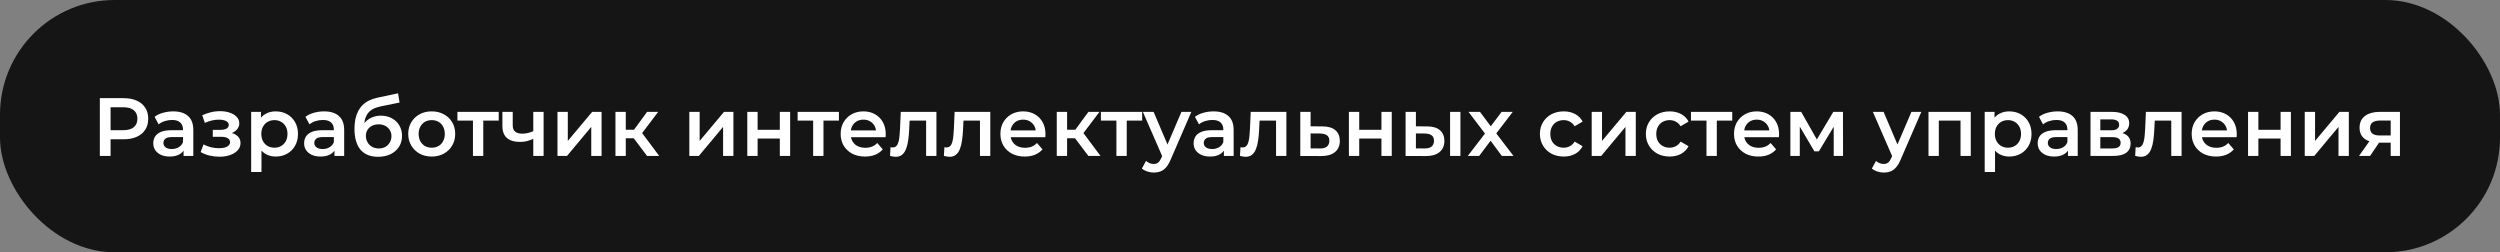 <?xml version="1.0" encoding="UTF-8"?> <svg xmlns="http://www.w3.org/2000/svg" width="545" height="55" viewBox="0 0 545 55" fill="none"><rect x="0" y="0" width="545" height="55" fill="#808080" stroke="none"/><rect width="545" height="55" rx="25" fill="#151515"></rect><path d="M21.764 34V21.4H26.948C28.064 21.4 29.018 21.58 29.81 21.94C30.614 22.3 31.232 22.816 31.664 23.488C32.096 24.16 32.312 24.958 32.312 25.882C32.312 26.806 32.096 27.604 31.664 28.276C31.232 28.948 30.614 29.464 29.81 29.824C29.018 30.184 28.064 30.364 26.948 30.364H23.06L24.104 29.266V34H21.764ZM24.104 29.518L23.06 28.384H26.84C27.872 28.384 28.646 28.168 29.162 27.736C29.69 27.292 29.954 26.674 29.954 25.882C29.954 25.078 29.69 24.46 29.162 24.028C28.646 23.596 27.872 23.38 26.84 23.38H23.06L24.104 22.228V29.518ZM40.018 34V32.056L39.892 31.642V28.24C39.892 27.58 39.694 27.07 39.298 26.71C38.902 26.338 38.302 26.152 37.498 26.152C36.958 26.152 36.424 26.236 35.896 26.404C35.38 26.572 34.942 26.806 34.582 27.106L33.7 25.468C34.216 25.072 34.828 24.778 35.536 24.586C36.256 24.382 37 24.28 37.768 24.28C39.16 24.28 40.234 24.616 40.99 25.288C41.758 25.948 42.142 26.974 42.142 28.366V34H40.018ZM36.994 34.126C36.274 34.126 35.644 34.006 35.104 33.766C34.564 33.514 34.144 33.172 33.844 32.74C33.556 32.296 33.412 31.798 33.412 31.246C33.412 30.706 33.538 30.22 33.79 29.788C34.054 29.356 34.48 29.014 35.068 28.762C35.656 28.51 36.436 28.384 37.408 28.384H40.198V29.878H37.57C36.802 29.878 36.286 30.004 36.022 30.256C35.758 30.496 35.626 30.796 35.626 31.156C35.626 31.564 35.788 31.888 36.112 32.128C36.436 32.368 36.886 32.488 37.462 32.488C38.014 32.488 38.506 32.362 38.938 32.11C39.382 31.858 39.7 31.486 39.892 30.994L40.27 32.344C40.054 32.908 39.664 33.346 39.1 33.658C38.548 33.97 37.846 34.126 36.994 34.126ZM47.845 34.162C47.113 34.162 46.387 34.078 45.667 33.91C44.959 33.73 44.317 33.478 43.741 33.154L44.371 31.48C44.839 31.744 45.367 31.948 45.955 32.092C46.543 32.236 47.131 32.308 47.719 32.308C48.223 32.308 48.655 32.26 49.015 32.164C49.375 32.056 49.651 31.9 49.843 31.696C50.047 31.492 50.149 31.258 50.149 30.994C50.149 30.61 49.981 30.322 49.645 30.13C49.321 29.926 48.853 29.824 48.241 29.824H46.387V28.312H48.061C48.445 28.312 48.769 28.27 49.033 28.186C49.309 28.102 49.519 27.976 49.663 27.808C49.807 27.64 49.879 27.442 49.879 27.214C49.879 26.986 49.789 26.788 49.609 26.62C49.441 26.44 49.195 26.308 48.871 26.224C48.547 26.128 48.157 26.08 47.701 26.08C47.221 26.08 46.723 26.14 46.207 26.26C45.703 26.38 45.187 26.554 44.659 26.782L44.083 25.126C44.695 24.85 45.289 24.64 45.865 24.496C46.453 24.34 47.035 24.256 47.611 24.244C48.487 24.208 49.267 24.298 49.951 24.514C50.635 24.73 51.175 25.042 51.571 25.45C51.967 25.858 52.165 26.338 52.165 26.89C52.165 27.346 52.021 27.76 51.733 28.132C51.457 28.492 51.073 28.774 50.581 28.978C50.101 29.182 49.549 29.284 48.925 29.284L48.997 28.798C50.065 28.798 50.905 29.014 51.517 29.446C52.129 29.866 52.435 30.442 52.435 31.174C52.435 31.762 52.237 32.284 51.841 32.74C51.445 33.184 50.899 33.532 50.203 33.784C49.519 34.036 48.733 34.162 47.845 34.162ZM60.08 34.126C59.3 34.126 58.586 33.946 57.938 33.586C57.302 33.226 56.792 32.686 56.408 31.966C56.036 31.234 55.85 30.31 55.85 29.194C55.85 28.066 56.03 27.142 56.39 26.422C56.762 25.702 57.266 25.168 57.902 24.82C58.538 24.46 59.264 24.28 60.08 24.28C61.028 24.28 61.862 24.484 62.582 24.892C63.314 25.3 63.89 25.87 64.31 26.602C64.742 27.334 64.958 28.198 64.958 29.194C64.958 30.19 64.742 31.06 64.31 31.804C63.89 32.536 63.314 33.106 62.582 33.514C61.862 33.922 61.028 34.126 60.08 34.126ZM54.752 37.492V24.388H56.894V26.656L56.822 29.212L57.002 31.768V37.492H54.752ZM59.828 32.2C60.368 32.2 60.848 32.08 61.268 31.84C61.7 31.6 62.042 31.252 62.294 30.796C62.546 30.34 62.672 29.806 62.672 29.194C62.672 28.57 62.546 28.036 62.294 27.592C62.042 27.136 61.7 26.788 61.268 26.548C60.848 26.308 60.368 26.188 59.828 26.188C59.288 26.188 58.802 26.308 58.37 26.548C57.938 26.788 57.596 27.136 57.344 27.592C57.092 28.036 56.966 28.57 56.966 29.194C56.966 29.806 57.092 30.34 57.344 30.796C57.596 31.252 57.938 31.6 58.37 31.84C58.802 32.08 59.288 32.2 59.828 32.2ZM72.906 34V32.056L72.781 31.642V28.24C72.781 27.58 72.582 27.07 72.186 26.71C71.79 26.338 71.191 26.152 70.386 26.152C69.847 26.152 69.312 26.236 68.784 26.404C68.269 26.572 67.831 26.806 67.471 27.106L66.588 25.468C67.105 25.072 67.716 24.778 68.424 24.586C69.144 24.382 69.888 24.28 70.656 24.28C72.049 24.28 73.123 24.616 73.879 25.288C74.647 25.948 75.031 26.974 75.031 28.366V34H72.906ZM69.882 34.126C69.162 34.126 68.532 34.006 67.993 33.766C67.453 33.514 67.032 33.172 66.733 32.74C66.445 32.296 66.3 31.798 66.3 31.246C66.3 30.706 66.427 30.22 66.678 29.788C66.942 29.356 67.368 29.014 67.957 28.762C68.544 28.51 69.325 28.384 70.296 28.384H73.087V29.878H70.459C69.691 29.878 69.174 30.004 68.91 30.256C68.647 30.496 68.514 30.796 68.514 31.156C68.514 31.564 68.677 31.888 69.001 32.128C69.325 32.368 69.775 32.488 70.35 32.488C70.903 32.488 71.394 32.362 71.826 32.11C72.27 31.858 72.588 31.486 72.781 30.994L73.159 32.344C72.942 32.908 72.552 33.346 71.989 33.658C71.436 33.97 70.734 34.126 69.882 34.126ZM82.405 34.18C81.613 34.18 80.905 34.06 80.281 33.82C79.657 33.58 79.117 33.214 78.661 32.722C78.217 32.218 77.875 31.582 77.635 30.814C77.395 30.046 77.275 29.134 77.275 28.078C77.275 27.31 77.341 26.608 77.473 25.972C77.605 25.336 77.803 24.766 78.067 24.262C78.331 23.746 78.661 23.29 79.057 22.894C79.465 22.498 79.939 22.168 80.479 21.904C81.019 21.64 81.631 21.436 82.315 21.292L86.779 20.338L87.103 22.354L83.053 23.182C82.825 23.23 82.549 23.302 82.225 23.398C81.913 23.482 81.589 23.614 81.253 23.794C80.929 23.962 80.623 24.208 80.335 24.532C80.059 24.844 79.831 25.252 79.651 25.756C79.483 26.248 79.399 26.866 79.399 27.61C79.399 27.838 79.405 28.012 79.417 28.132C79.441 28.24 79.459 28.36 79.471 28.492C79.495 28.612 79.507 28.792 79.507 29.032L78.661 28.15C78.901 27.538 79.231 27.016 79.651 26.584C80.083 26.14 80.581 25.804 81.145 25.576C81.721 25.336 82.345 25.216 83.017 25.216C83.917 25.216 84.715 25.402 85.411 25.774C86.107 26.146 86.653 26.668 87.049 27.34C87.445 28.012 87.643 28.774 87.643 29.626C87.643 30.514 87.427 31.3 86.995 31.984C86.563 32.668 85.951 33.208 85.159 33.604C84.379 33.988 83.461 34.18 82.405 34.18ZM82.585 32.362C83.125 32.362 83.599 32.248 84.007 32.02C84.427 31.78 84.751 31.456 84.979 31.048C85.219 30.64 85.339 30.184 85.339 29.68C85.339 29.176 85.219 28.738 84.979 28.366C84.751 27.982 84.427 27.676 84.007 27.448C83.599 27.22 83.113 27.106 82.549 27.106C82.009 27.106 81.523 27.214 81.091 27.43C80.671 27.646 80.341 27.946 80.101 28.33C79.873 28.702 79.759 29.134 79.759 29.626C79.759 30.13 79.879 30.592 80.119 31.012C80.359 31.432 80.689 31.762 81.109 32.002C81.541 32.242 82.033 32.362 82.585 32.362ZM94.105 34.126C93.121 34.126 92.245 33.916 91.477 33.496C90.709 33.064 90.103 32.476 89.659 31.732C89.215 30.988 88.993 30.142 88.993 29.194C88.993 28.234 89.215 27.388 89.659 26.656C90.103 25.912 90.709 25.33 91.477 24.91C92.245 24.49 93.121 24.28 94.105 24.28C95.101 24.28 95.983 24.49 96.751 24.91C97.531 25.33 98.137 25.906 98.569 26.638C99.013 27.37 99.235 28.222 99.235 29.194C99.235 30.142 99.013 30.988 98.569 31.732C98.137 32.476 97.531 33.064 96.751 33.496C95.983 33.916 95.101 34.126 94.105 34.126ZM94.105 32.2C94.657 32.2 95.149 32.08 95.581 31.84C96.013 31.6 96.349 31.252 96.589 30.796C96.841 30.34 96.967 29.806 96.967 29.194C96.967 28.57 96.841 28.036 96.589 27.592C96.349 27.136 96.013 26.788 95.581 26.548C95.149 26.308 94.663 26.188 94.123 26.188C93.571 26.188 93.079 26.308 92.647 26.548C92.227 26.788 91.891 27.136 91.639 27.592C91.387 28.036 91.261 28.57 91.261 29.194C91.261 29.806 91.387 30.34 91.639 30.796C91.891 31.252 92.227 31.6 92.647 31.84C93.079 32.08 93.565 32.2 94.105 32.2ZM103.104 34V25.756L103.626 26.296H99.72V24.388H108.72V26.296H104.832L105.354 25.756V34H103.104ZM116.418 30.202C115.962 30.418 115.476 30.598 114.96 30.742C114.456 30.874 113.922 30.94 113.358 30.94C112.146 30.94 111.204 30.658 110.532 30.094C109.86 29.53 109.524 28.654 109.524 27.466V24.388H111.774V27.322C111.774 27.958 111.954 28.42 112.314 28.708C112.686 28.996 113.196 29.14 113.844 29.14C114.276 29.14 114.708 29.086 115.14 28.978C115.572 28.87 115.998 28.72 116.418 28.528V30.202ZM116.256 34V24.388H118.506V34H116.256ZM121.532 34V24.388H123.782V30.724L129.092 24.388H131.144V34H128.894V27.664L123.602 34H121.532ZM141.064 34L137.59 29.392L139.426 28.258L143.71 34H141.064ZM134.17 34V24.388H136.42V34H134.17ZM135.754 30.148V28.276H139.012V30.148H135.754ZM139.642 29.464L137.536 29.212L141.064 24.388H143.476L139.642 29.464ZM150.272 34V24.388H152.522V30.724L157.832 24.388H159.884V34H157.634V27.664L152.342 34H150.272ZM162.91 34V24.388H165.16V28.294H170.002V24.388H172.252V34H170.002V30.202H165.16V34H162.91ZM177.266 34V25.756L177.788 26.296H173.882V24.388H182.882V26.296H178.994L179.516 25.756V34H177.266ZM188.574 34.126C187.506 34.126 186.57 33.916 185.766 33.496C184.974 33.064 184.356 32.476 183.912 31.732C183.48 30.988 183.264 30.142 183.264 29.194C183.264 28.234 183.474 27.388 183.894 26.656C184.326 25.912 184.914 25.33 185.658 24.91C186.414 24.49 187.272 24.28 188.232 24.28C189.168 24.28 190.002 24.484 190.734 24.892C191.466 25.3 192.042 25.876 192.462 26.62C192.882 27.364 193.092 28.24 193.092 29.248C193.092 29.344 193.086 29.452 193.074 29.572C193.074 29.692 193.068 29.806 193.056 29.914H185.046V28.42H191.868L190.986 28.888C190.998 28.336 190.884 27.85 190.644 27.43C190.404 27.01 190.074 26.68 189.654 26.44C189.246 26.2 188.772 26.08 188.232 26.08C187.68 26.08 187.194 26.2 186.774 26.44C186.366 26.68 186.042 27.016 185.802 27.448C185.574 27.868 185.46 28.366 185.46 28.942V29.302C185.46 29.878 185.592 30.388 185.856 30.832C186.12 31.276 186.492 31.618 186.972 31.858C187.452 32.098 188.004 32.218 188.628 32.218C189.168 32.218 189.654 32.134 190.086 31.966C190.518 31.798 190.902 31.534 191.238 31.174L192.444 32.56C192.012 33.064 191.466 33.454 190.806 33.73C190.158 33.994 189.414 34.126 188.574 34.126ZM194.026 33.982L194.134 32.092C194.218 32.104 194.296 32.116 194.368 32.128C194.44 32.14 194.506 32.146 194.566 32.146C194.938 32.146 195.226 32.032 195.43 31.804C195.634 31.576 195.784 31.27 195.88 30.886C195.988 30.49 196.06 30.052 196.096 29.572C196.144 29.08 196.18 28.588 196.204 28.096L196.366 24.388H204.142V34H201.892V25.684L202.414 26.296H197.842L198.328 25.666L198.202 28.204C198.166 29.056 198.094 29.848 197.986 30.58C197.89 31.3 197.734 31.93 197.518 32.47C197.314 33.01 197.026 33.43 196.654 33.73C196.294 34.03 195.832 34.18 195.268 34.18C195.088 34.18 194.89 34.162 194.674 34.126C194.47 34.09 194.254 34.042 194.026 33.982ZM205.768 33.982L205.876 32.092C205.96 32.104 206.038 32.116 206.11 32.128C206.182 32.14 206.248 32.146 206.308 32.146C206.68 32.146 206.968 32.032 207.172 31.804C207.376 31.576 207.526 31.27 207.622 30.886C207.73 30.49 207.802 30.052 207.838 29.572C207.886 29.08 207.922 28.588 207.946 28.096L208.108 24.388H215.884V34H213.634V25.684L214.156 26.296H209.584L210.07 25.666L209.944 28.204C209.908 29.056 209.836 29.848 209.728 30.58C209.632 31.3 209.476 31.93 209.26 32.47C209.056 33.01 208.768 33.43 208.396 33.73C208.036 34.03 207.574 34.18 207.01 34.18C206.83 34.18 206.632 34.162 206.416 34.126C206.212 34.09 205.996 34.042 205.768 33.982ZM223.396 34.126C222.328 34.126 221.392 33.916 220.588 33.496C219.796 33.064 219.178 32.476 218.734 31.732C218.302 30.988 218.086 30.142 218.086 29.194C218.086 28.234 218.296 27.388 218.716 26.656C219.148 25.912 219.736 25.33 220.48 24.91C221.236 24.49 222.094 24.28 223.054 24.28C223.99 24.28 224.824 24.484 225.556 24.892C226.288 25.3 226.864 25.876 227.284 26.62C227.704 27.364 227.914 28.24 227.914 29.248C227.914 29.344 227.908 29.452 227.896 29.572C227.896 29.692 227.89 29.806 227.878 29.914H219.868V28.42H226.69L225.808 28.888C225.82 28.336 225.706 27.85 225.466 27.43C225.226 27.01 224.896 26.68 224.476 26.44C224.068 26.2 223.594 26.08 223.054 26.08C222.502 26.08 222.016 26.2 221.596 26.44C221.188 26.68 220.864 27.016 220.624 27.448C220.396 27.868 220.282 28.366 220.282 28.942V29.302C220.282 29.878 220.414 30.388 220.678 30.832C220.942 31.276 221.314 31.618 221.794 31.858C222.274 32.098 222.826 32.218 223.45 32.218C223.99 32.218 224.476 32.134 224.908 31.966C225.34 31.798 225.724 31.534 226.06 31.174L227.266 32.56C226.834 33.064 226.288 33.454 225.628 33.73C224.98 33.994 224.236 34.126 223.396 34.126ZM237.269 34L233.795 29.392L235.631 28.258L239.915 34H237.269ZM230.375 34V24.388H232.625V34H230.375ZM231.959 30.148V28.276H235.217V30.148H231.959ZM235.847 29.464L233.741 29.212L237.269 24.388H239.681L235.847 29.464ZM243.377 34V25.756L243.899 26.296H239.993V24.388H248.993V26.296H245.105L245.627 25.756V34H243.377ZM251.507 37.618C251.039 37.618 250.571 37.54 250.103 37.384C249.635 37.228 249.245 37.012 248.933 36.736L249.833 35.08C250.061 35.284 250.319 35.446 250.607 35.566C250.895 35.686 251.189 35.746 251.489 35.746C251.897 35.746 252.227 35.644 252.479 35.44C252.731 35.236 252.965 34.894 253.181 34.414L253.739 33.154L253.919 32.884L257.555 24.388H259.715L255.215 34.774C254.915 35.494 254.579 36.064 254.207 36.484C253.847 36.904 253.439 37.198 252.983 37.366C252.539 37.534 252.047 37.618 251.507 37.618ZM253.487 34.342L249.149 24.388H251.489L255.017 32.686L253.487 34.342ZM266.811 34V32.056L266.685 31.642V28.24C266.685 27.58 266.487 27.07 266.091 26.71C265.695 26.338 265.095 26.152 264.291 26.152C263.751 26.152 263.217 26.236 262.689 26.404C262.173 26.572 261.735 26.806 261.375 27.106L260.493 25.468C261.009 25.072 261.621 24.778 262.329 24.586C263.049 24.382 263.793 24.28 264.561 24.28C265.953 24.28 267.027 24.616 267.783 25.288C268.551 25.948 268.935 26.974 268.935 28.366V34H266.811ZM263.787 34.126C263.067 34.126 262.437 34.006 261.897 33.766C261.357 33.514 260.937 33.172 260.637 32.74C260.349 32.296 260.205 31.798 260.205 31.246C260.205 30.706 260.331 30.22 260.583 29.788C260.847 29.356 261.273 29.014 261.861 28.762C262.449 28.51 263.229 28.384 264.201 28.384H266.991V29.878H264.363C263.595 29.878 263.079 30.004 262.815 30.256C262.551 30.496 262.419 30.796 262.419 31.156C262.419 31.564 262.581 31.888 262.905 32.128C263.229 32.368 263.679 32.488 264.255 32.488C264.807 32.488 265.299 32.362 265.731 32.11C266.175 31.858 266.493 31.486 266.685 30.994L267.063 32.344C266.847 32.908 266.457 33.346 265.893 33.658C265.341 33.97 264.639 34.126 263.787 34.126ZM270.315 33.982L270.423 32.092C270.507 32.104 270.585 32.116 270.657 32.128C270.729 32.14 270.795 32.146 270.855 32.146C271.227 32.146 271.515 32.032 271.719 31.804C271.923 31.576 272.073 31.27 272.169 30.886C272.277 30.49 272.349 30.052 272.385 29.572C272.433 29.08 272.469 28.588 272.493 28.096L272.655 24.388H280.431V34H278.181V25.684L278.703 26.296H274.131L274.617 25.666L274.491 28.204C274.455 29.056 274.383 29.848 274.275 30.58C274.179 31.3 274.023 31.93 273.807 32.47C273.603 33.01 273.315 33.43 272.943 33.73C272.583 34.03 272.121 34.18 271.557 34.18C271.377 34.18 271.179 34.162 270.963 34.126C270.759 34.09 270.543 34.042 270.315 33.982ZM288.285 27.556C289.521 27.556 290.463 27.832 291.111 28.384C291.759 28.936 292.083 29.716 292.083 30.724C292.083 31.768 291.723 32.584 291.003 33.172C290.283 33.748 289.269 34.03 287.961 34.018L283.461 34V24.388H285.711V27.538L288.285 27.556ZM287.763 32.362C288.423 32.374 288.927 32.236 289.275 31.948C289.623 31.66 289.797 31.24 289.797 30.688C289.797 30.136 289.623 29.74 289.275 29.5C288.939 29.248 288.435 29.116 287.763 29.104L285.711 29.086V32.344L287.763 32.362ZM294.061 34V24.388H296.311V28.294H301.153V24.388H303.403V34H301.153V30.202H296.311V34H294.061ZM316.12 34V24.388H318.37V34H316.12ZM311.098 27.556C312.334 27.556 313.27 27.832 313.906 28.384C314.554 28.936 314.878 29.716 314.878 30.724C314.878 31.768 314.518 32.584 313.798 33.172C313.09 33.748 312.082 34.03 310.774 34.018L306.418 34V24.388H308.668V27.538L311.098 27.556ZM310.576 32.362C311.236 32.374 311.74 32.236 312.088 31.948C312.436 31.66 312.61 31.24 312.61 30.688C312.61 30.136 312.436 29.74 312.088 29.5C311.752 29.248 311.248 29.116 310.576 29.104L308.668 29.086V32.344L310.576 32.362ZM319.973 34L324.203 28.492L324.167 29.698L320.135 24.388H322.637L325.463 28.168H324.509L327.353 24.388H329.783L325.715 29.698L325.733 28.492L329.945 34H327.407L324.437 29.986L325.373 30.112L322.457 34H319.973ZM340.904 34.126C339.896 34.126 338.996 33.916 338.204 33.496C337.424 33.064 336.812 32.476 336.368 31.732C335.924 30.988 335.702 30.142 335.702 29.194C335.702 28.234 335.924 27.388 336.368 26.656C336.812 25.912 337.424 25.33 338.204 24.91C338.996 24.49 339.896 24.28 340.904 24.28C341.84 24.28 342.662 24.472 343.37 24.856C344.09 25.228 344.636 25.78 345.008 26.512L343.28 27.52C342.992 27.064 342.638 26.728 342.218 26.512C341.81 26.296 341.366 26.188 340.886 26.188C340.334 26.188 339.836 26.308 339.392 26.548C338.948 26.788 338.6 27.136 338.348 27.592C338.096 28.036 337.97 28.57 337.97 29.194C337.97 29.818 338.096 30.358 338.348 30.814C338.6 31.258 338.948 31.6 339.392 31.84C339.836 32.08 340.334 32.2 340.886 32.2C341.366 32.2 341.81 32.092 342.218 31.876C342.638 31.66 342.992 31.324 343.28 30.868L345.008 31.876C344.636 32.596 344.09 33.154 343.37 33.55C342.662 33.934 341.84 34.126 340.904 34.126ZM346.989 34V24.388H349.239V30.724L354.549 24.388H356.601V34H354.351V27.664L349.059 34H346.989ZM364.001 34.126C362.993 34.126 362.093 33.916 361.301 33.496C360.521 33.064 359.909 32.476 359.465 31.732C359.021 30.988 358.799 30.142 358.799 29.194C358.799 28.234 359.021 27.388 359.465 26.656C359.909 25.912 360.521 25.33 361.301 24.91C362.093 24.49 362.993 24.28 364.001 24.28C364.937 24.28 365.759 24.472 366.467 24.856C367.187 25.228 367.733 25.78 368.105 26.512L366.377 27.52C366.089 27.064 365.735 26.728 365.315 26.512C364.907 26.296 364.463 26.188 363.983 26.188C363.431 26.188 362.933 26.308 362.489 26.548C362.045 26.788 361.697 27.136 361.445 27.592C361.193 28.036 361.067 28.57 361.067 29.194C361.067 29.818 361.193 30.358 361.445 30.814C361.697 31.258 362.045 31.6 362.489 31.84C362.933 32.08 363.431 32.2 363.983 32.2C364.463 32.2 364.907 32.092 365.315 31.876C365.735 31.66 366.089 31.324 366.377 30.868L368.105 31.876C367.733 32.596 367.187 33.154 366.467 33.55C365.759 33.934 364.937 34.126 364.001 34.126ZM372.014 34V25.756L372.536 26.296H368.63V24.388H377.63V26.296H373.742L374.264 25.756V34H372.014ZM383.322 34.126C382.254 34.126 381.318 33.916 380.514 33.496C379.722 33.064 379.104 32.476 378.66 31.732C378.228 30.988 378.012 30.142 378.012 29.194C378.012 28.234 378.222 27.388 378.642 26.656C379.074 25.912 379.662 25.33 380.406 24.91C381.162 24.49 382.02 24.28 382.98 24.28C383.916 24.28 384.75 24.484 385.482 24.892C386.214 25.3 386.79 25.876 387.21 26.62C387.63 27.364 387.84 28.24 387.84 29.248C387.84 29.344 387.834 29.452 387.822 29.572C387.822 29.692 387.816 29.806 387.804 29.914H379.794V28.42H386.616L385.734 28.888C385.746 28.336 385.632 27.85 385.392 27.43C385.152 27.01 384.822 26.68 384.402 26.44C383.994 26.2 383.52 26.08 382.98 26.08C382.428 26.08 381.942 26.2 381.522 26.44C381.114 26.68 380.79 27.016 380.55 27.448C380.322 27.868 380.208 28.366 380.208 28.942V29.302C380.208 29.878 380.34 30.388 380.604 30.832C380.868 31.276 381.24 31.618 381.72 31.858C382.2 32.098 382.752 32.218 383.376 32.218C383.916 32.218 384.402 32.134 384.834 31.966C385.266 31.798 385.65 31.534 385.986 31.174L387.192 32.56C386.76 33.064 386.214 33.454 385.554 33.73C384.906 33.994 384.162 34.126 383.322 34.126ZM390.301 34V24.388H392.659L396.529 31.21H395.593L399.661 24.388H401.767L401.785 34H399.751V26.8L400.111 27.034L396.511 32.992H395.539L391.921 26.872L392.353 26.764V34H390.301ZM410.642 37.618C410.174 37.618 409.706 37.54 409.238 37.384C408.77 37.228 408.38 37.012 408.068 36.736L408.968 35.08C409.196 35.284 409.454 35.446 409.742 35.566C410.03 35.686 410.324 35.746 410.624 35.746C411.032 35.746 411.362 35.644 411.614 35.44C411.866 35.236 412.1 34.894 412.316 34.414L412.874 33.154L413.054 32.884L416.69 24.388H418.85L414.35 34.774C414.05 35.494 413.714 36.064 413.342 36.484C412.982 36.904 412.574 37.198 412.118 37.366C411.674 37.534 411.182 37.618 410.642 37.618ZM412.622 34.342L408.284 24.388H410.624L414.152 32.686L412.622 34.342ZM420.412 34V24.388H429.628V34H427.396V25.774L427.918 26.296H422.14L422.662 25.774V34H420.412ZM437.992 34.126C437.212 34.126 436.498 33.946 435.85 33.586C435.214 33.226 434.704 32.686 434.32 31.966C433.948 31.234 433.762 30.31 433.762 29.194C433.762 28.066 433.942 27.142 434.302 26.422C434.674 25.702 435.178 25.168 435.814 24.82C436.45 24.46 437.176 24.28 437.992 24.28C438.94 24.28 439.774 24.484 440.494 24.892C441.226 25.3 441.802 25.87 442.222 26.602C442.654 27.334 442.87 28.198 442.87 29.194C442.87 30.19 442.654 31.06 442.222 31.804C441.802 32.536 441.226 33.106 440.494 33.514C439.774 33.922 438.94 34.126 437.992 34.126ZM432.664 37.492V24.388H434.806V26.656L434.734 29.212L434.914 31.768V37.492H432.664ZM437.74 32.2C438.28 32.2 438.76 32.08 439.18 31.84C439.612 31.6 439.954 31.252 440.206 30.796C440.458 30.34 440.584 29.806 440.584 29.194C440.584 28.57 440.458 28.036 440.206 27.592C439.954 27.136 439.612 26.788 439.18 26.548C438.76 26.308 438.28 26.188 437.74 26.188C437.2 26.188 436.714 26.308 436.282 26.548C435.85 26.788 435.508 27.136 435.256 27.592C435.004 28.036 434.878 28.57 434.878 29.194C434.878 29.806 435.004 30.34 435.256 30.796C435.508 31.252 435.85 31.6 436.282 31.84C436.714 32.08 437.2 32.2 437.74 32.2ZM450.819 34V32.056L450.693 31.642V28.24C450.693 27.58 450.495 27.07 450.099 26.71C449.703 26.338 449.103 26.152 448.299 26.152C447.759 26.152 447.225 26.236 446.697 26.404C446.181 26.572 445.743 26.806 445.383 27.106L444.501 25.468C445.017 25.072 445.629 24.778 446.337 24.586C447.057 24.382 447.801 24.28 448.569 24.28C449.961 24.28 451.035 24.616 451.791 25.288C452.559 25.948 452.943 26.974 452.943 28.366V34H450.819ZM447.795 34.126C447.075 34.126 446.445 34.006 445.905 33.766C445.365 33.514 444.945 33.172 444.645 32.74C444.357 32.296 444.213 31.798 444.213 31.246C444.213 30.706 444.339 30.22 444.591 29.788C444.855 29.356 445.281 29.014 445.869 28.762C446.457 28.51 447.237 28.384 448.209 28.384H450.999V29.878H448.371C447.603 29.878 447.087 30.004 446.823 30.256C446.559 30.496 446.427 30.796 446.427 31.156C446.427 31.564 446.589 31.888 446.913 32.128C447.237 32.368 447.687 32.488 448.263 32.488C448.815 32.488 449.307 32.362 449.739 32.11C450.183 31.858 450.501 31.486 450.693 30.994L451.071 32.344C450.855 32.908 450.465 33.346 449.901 33.658C449.349 33.97 448.647 34.126 447.795 34.126ZM455.727 34V24.388H460.425C461.589 24.388 462.501 24.604 463.161 25.036C463.833 25.468 464.169 26.08 464.169 26.872C464.169 27.652 463.857 28.264 463.233 28.708C462.609 29.14 461.781 29.356 460.749 29.356L461.019 28.798C462.183 28.798 463.047 29.014 463.611 29.446C464.187 29.866 464.475 30.484 464.475 31.3C464.475 32.152 464.157 32.818 463.521 33.298C462.885 33.766 461.919 34 460.623 34H455.727ZM457.869 32.362H460.443C461.055 32.362 461.517 32.266 461.829 32.074C462.141 31.87 462.297 31.564 462.297 31.156C462.297 30.724 462.153 30.406 461.865 30.202C461.577 29.998 461.127 29.896 460.515 29.896H457.869V32.362ZM457.869 28.402H460.227C460.803 28.402 461.235 28.3 461.523 28.096C461.823 27.88 461.973 27.58 461.973 27.196C461.973 26.8 461.823 26.506 461.523 26.314C461.235 26.122 460.803 26.026 460.227 26.026H457.869V28.402ZM465.467 33.982L465.575 32.092C465.659 32.104 465.737 32.116 465.809 32.128C465.881 32.14 465.947 32.146 466.007 32.146C466.379 32.146 466.667 32.032 466.871 31.804C467.075 31.576 467.225 31.27 467.321 30.886C467.429 30.49 467.501 30.052 467.537 29.572C467.585 29.08 467.621 28.588 467.645 28.096L467.807 24.388H475.583V34H473.333V25.684L473.855 26.296H469.283L469.769 25.666L469.643 28.204C469.607 29.056 469.535 29.848 469.427 30.58C469.331 31.3 469.175 31.93 468.959 32.47C468.755 33.01 468.467 33.43 468.095 33.73C467.735 34.03 467.273 34.18 466.709 34.18C466.529 34.18 466.331 34.162 466.115 34.126C465.911 34.09 465.695 34.042 465.467 33.982ZM483.096 34.126C482.028 34.126 481.092 33.916 480.288 33.496C479.496 33.064 478.878 32.476 478.434 31.732C478.002 30.988 477.786 30.142 477.786 29.194C477.786 28.234 477.996 27.388 478.416 26.656C478.848 25.912 479.436 25.33 480.18 24.91C480.936 24.49 481.794 24.28 482.754 24.28C483.69 24.28 484.524 24.484 485.256 24.892C485.988 25.3 486.564 25.876 486.984 26.62C487.404 27.364 487.614 28.24 487.614 29.248C487.614 29.344 487.608 29.452 487.596 29.572C487.596 29.692 487.59 29.806 487.578 29.914H479.568V28.42H486.39L485.508 28.888C485.52 28.336 485.406 27.85 485.166 27.43C484.926 27.01 484.596 26.68 484.176 26.44C483.768 26.2 483.294 26.08 482.754 26.08C482.202 26.08 481.716 26.2 481.296 26.44C480.888 26.68 480.564 27.016 480.324 27.448C480.096 27.868 479.982 28.366 479.982 28.942V29.302C479.982 29.878 480.114 30.388 480.378 30.832C480.642 31.276 481.014 31.618 481.494 31.858C481.974 32.098 482.526 32.218 483.15 32.218C483.69 32.218 484.176 32.134 484.608 31.966C485.04 31.798 485.424 31.534 485.76 31.174L486.966 32.56C486.534 33.064 485.988 33.454 485.328 33.73C484.68 33.994 483.936 34.126 483.096 34.126ZM490.075 34V24.388H492.325V28.294H497.167V24.388H499.417V34H497.167V30.202H492.325V34H490.075ZM502.432 34V24.388H504.682V30.724L509.992 24.388H512.044V34H509.794V27.664L504.502 34H502.432ZM521.173 34V30.724L521.497 31.102H518.617C517.297 31.102 516.259 30.826 515.503 30.274C514.759 29.71 514.387 28.9 514.387 27.844C514.387 26.716 514.783 25.858 515.575 25.27C516.379 24.682 517.447 24.388 518.779 24.388H523.189V34H521.173ZM514.261 34L516.853 30.328H519.157L516.673 34H514.261ZM521.173 30.004V25.684L521.497 26.278H518.851C518.155 26.278 517.615 26.41 517.231 26.674C516.859 26.926 516.673 27.34 516.673 27.916C516.673 28.996 517.375 29.536 518.779 29.536H521.497L521.173 30.004Z" fill="white"></path></svg> 